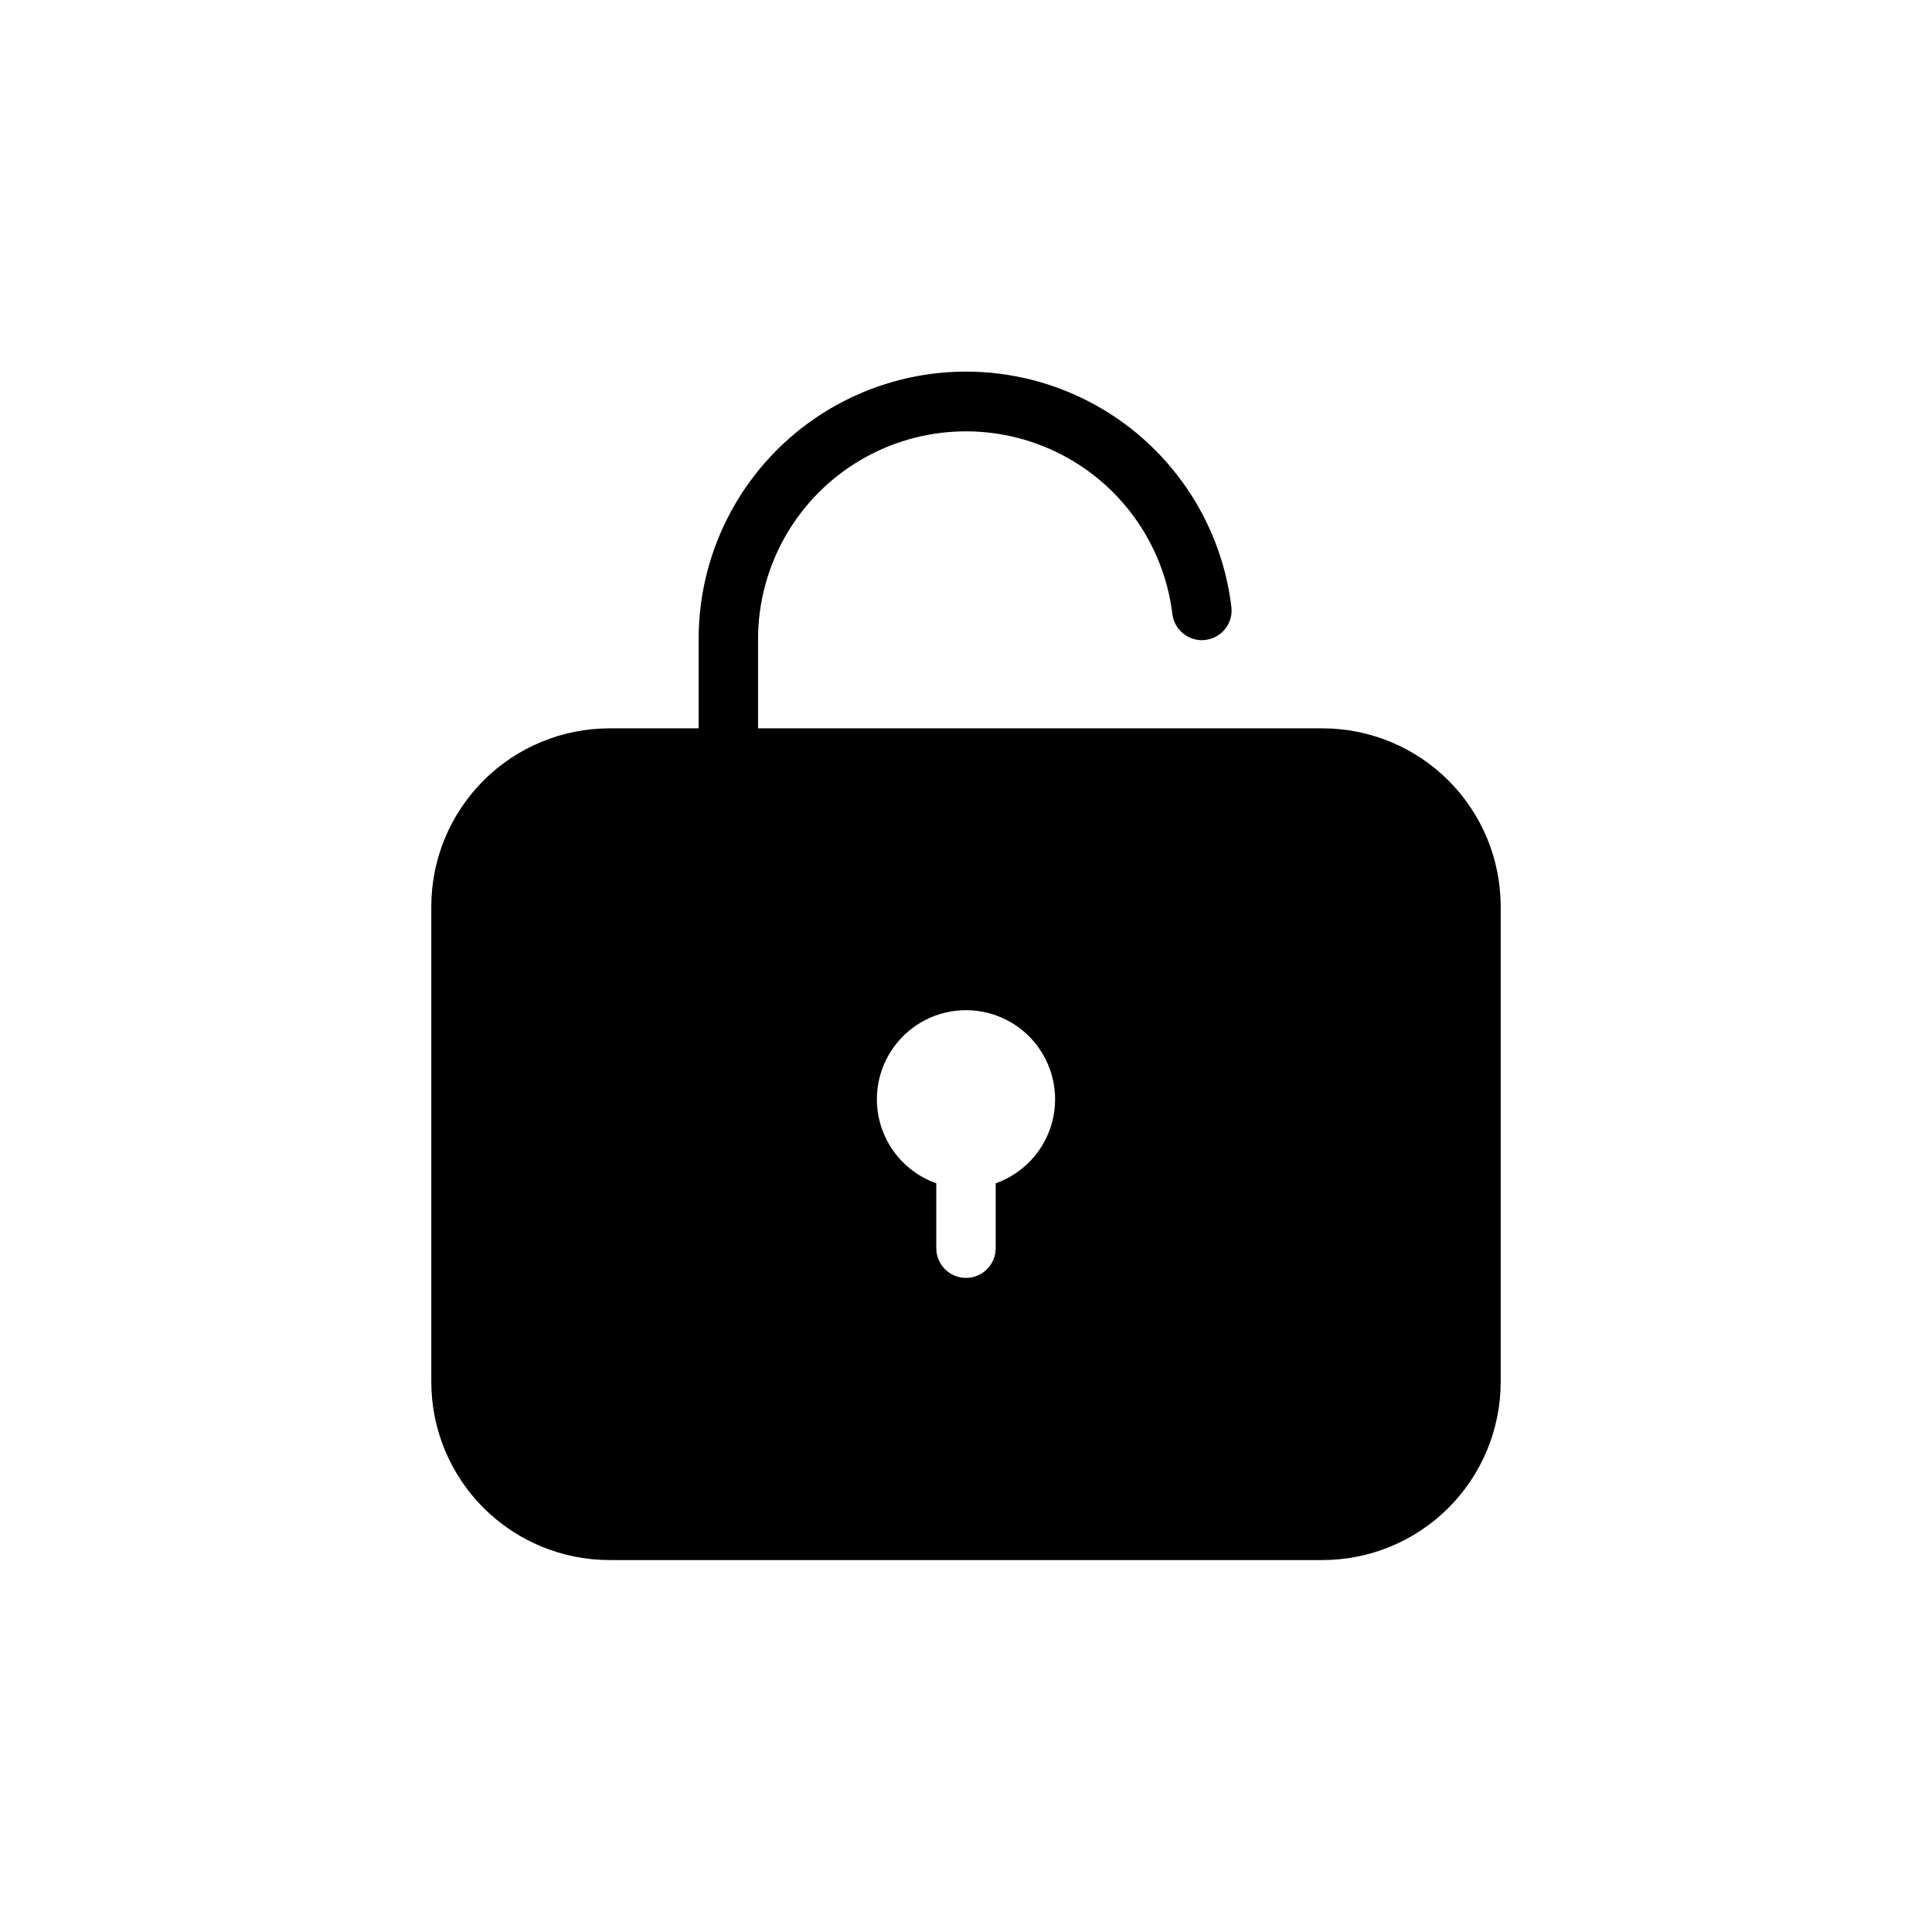 <?xml version="1.0" encoding="UTF-8"?>
<!-- Uploaded to: ICON Repo, www.svgrepo.com, Generator: ICON Repo Mixer Tools -->
<svg fill="#000000" width="800px" height="800px" version="1.1" viewBox="144 144 512 512" xmlns="http://www.w3.org/2000/svg">
 <path d="m494.46 337.02h-149.57v-23.617c0.004-18.887 9.68-36.457 25.641-46.555 15.961-10.098 35.984-11.316 53.051-3.231 17.07 8.082 28.809 24.348 31.105 43.094 0.52 4.32 4.445 7.398 8.762 6.879 4.32-0.52 7.402-4.441 6.883-8.762-2.918-24.133-18-45.086-39.961-55.508-21.965-10.418-47.734-8.855-68.273 4.148-20.539 13-32.977 35.625-32.953 59.934v23.617h-23.613c-12.527 0-24.543 4.977-33.398 13.832-8.859 8.859-13.836 20.871-13.836 33.398v125.95c0 12.527 4.977 24.539 13.836 33.398 8.855 8.855 20.871 13.832 33.398 13.832h188.93c12.527 0 24.543-4.977 33.398-13.832 8.859-8.859 13.836-20.871 13.836-33.398v-125.95c0-12.527-4.977-24.539-13.836-33.398-8.855-8.855-20.871-13.832-33.398-13.832zm-86.59 120.57v17.191c0 4.348-3.523 7.875-7.871 7.875s-7.875-3.527-7.875-7.875v-17.191c-7.059-2.496-12.516-8.191-14.707-15.352-2.191-7.16-0.859-14.938 3.594-20.957s11.5-9.574 18.988-9.574 14.531 3.555 18.984 9.574 5.789 13.797 3.598 20.957c-2.195 7.16-7.652 12.855-14.711 15.352z"/>
</svg>